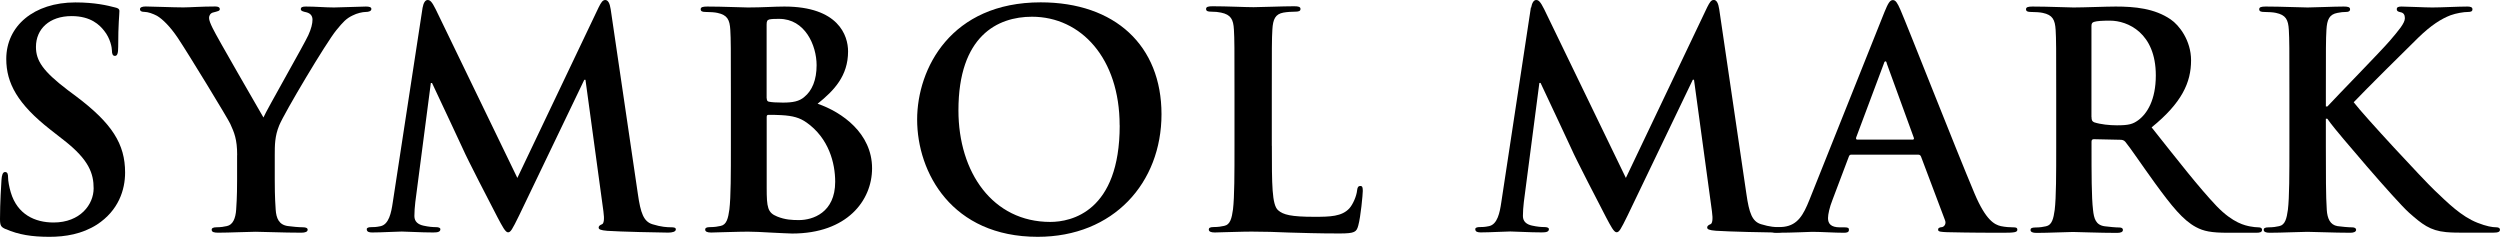 <?xml version="1.0" encoding="UTF-8"?>
<svg id="_レイヤー_2" data-name="レイヤー 2" xmlns="http://www.w3.org/2000/svg" viewBox="0 0 351.12 33.27">
  <g id="_文字" data-name="文字">
    <g>
      <path d="M.8,32.18c-.67-.29-.8-.5-.8-1.43,0-2.31.17-4.83.21-5.5.04-.63.17-1.09.5-1.09.38,0,.42.38.42.71,0,.55.17,1.43.38,2.14.92,3.11,3.4,4.24,6.01,4.24,3.78,0,5.63-2.56,5.63-4.79,0-2.06-.63-3.99-4.12-6.72l-1.93-1.51C2.48,14.62.88,11.68.88,8.28.88,3.65,4.75.34,10.59.34c2.73,0,4.49.42,5.59.71.38.08.59.21.59.5,0,.55-.17,1.76-.17,5.04,0,.92-.13,1.26-.46,1.26-.29,0-.42-.25-.42-.76,0-.38-.21-1.68-1.09-2.77-.63-.8-1.85-2.06-4.58-2.06-3.11,0-5,1.81-5,4.33,0,1.93.97,3.4,4.45,6.05l1.18.88c5.08,3.82,6.89,6.72,6.89,10.71,0,2.44-.92,5.33-3.95,7.31-2.1,1.34-4.45,1.72-6.68,1.72-2.44,0-4.33-.29-6.13-1.09Z"/>
      <path d="M33.31,21.8c0-2.27-.42-3.19-.97-4.41-.29-.67-5.92-9.91-7.39-12.1-1.05-1.55-2.1-2.6-2.9-3.07-.55-.29-1.26-.55-1.76-.55-.34,0-.63-.08-.63-.38,0-.25.29-.38.8-.38.76,0,3.91.13,5.29.13.88,0,2.6-.13,4.49-.13.42,0,.63.13.63.38s-.29.29-.92.46c-.38.08-.59.42-.59.76s.21.84.5,1.43c.59,1.26,6.47,11.38,7.14,12.56.42-1.01,5.71-10.25,6.3-11.55.42-.92.59-1.64.59-2.18,0-.42-.17-.88-.88-1.05-.38-.08-.76-.17-.76-.42,0-.29.21-.38.71-.38,1.39,0,2.73.13,3.95.13.92,0,3.7-.13,4.49-.13.46,0,.76.08.76.34,0,.29-.34.42-.8.42-.42,0-1.22.17-1.85.5-.88.42-1.34.92-2.27,2.06-1.39,1.68-7.27,11.55-8.02,13.36-.63,1.51-.63,2.81-.63,4.2v3.44c0,.67,0,2.44.13,4.2.08,1.22.46,2.14,1.72,2.31.59.08,1.51.17,2.1.17.46,0,.67.13.67.34,0,.29-.34.42-.88.42-2.65,0-5.29-.13-6.43-.13-1.05,0-3.7.13-5.25.13-.59,0-.92-.08-.92-.42,0-.21.21-.34.67-.34.59,0,1.09-.08,1.47-.17.84-.17,1.22-1.09,1.3-2.31.13-1.76.13-3.53.13-4.2v-3.44Z"/>
      <path d="M59.35,1.09c.13-.71.38-1.09.71-1.09s.59.21,1.13,1.3l11.47,23.69L84.09,1.01c.34-.67.55-1.01.92-1.01s.63.42.76,1.3l3.82,25.96c.38,2.65.8,3.86,2.06,4.24,1.22.38,2.06.42,2.6.42.38,0,.67.04.67.29,0,.34-.5.46-1.09.46-1.05,0-6.85-.13-8.53-.25-.97-.08-1.22-.21-1.22-.46,0-.21.17-.34.46-.46.25-.08.38-.63.21-1.81l-2.52-18.48h-.17l-9.16,19.07c-.97,1.97-1.18,2.35-1.55,2.35s-.8-.84-1.47-2.1c-1.01-1.93-4.33-8.36-4.83-9.54-.38-.88-2.9-6.17-4.37-9.33h-.17l-2.18,16.72c-.08.76-.13,1.3-.13,1.97,0,.8.55,1.18,1.26,1.34.76.17,1.34.21,1.76.21.34,0,.63.08.63.29,0,.38-.38.46-1.01.46-1.76,0-3.65-.13-4.41-.13-.8,0-2.81.13-4.16.13-.42,0-.76-.08-.76-.46,0-.21.25-.29.67-.29.34,0,.63,0,1.26-.13,1.18-.25,1.51-1.89,1.72-3.32L59.35,1.09Z"/>
      <path d="M102.65,13.11c0-6.39,0-7.56-.08-8.91-.08-1.43-.42-2.1-1.81-2.39-.34-.08-1.05-.13-1.64-.13-.46,0-.71-.08-.71-.38s.29-.38.92-.38c2.23,0,4.87.13,5.71.13,2.06,0,3.7-.13,5.12-.13,7.6,0,8.95,4.07,8.95,6.3,0,3.44-1.97,5.5-4.28,7.35,3.44,1.18,7.65,4.16,7.65,9.07,0,4.5-3.49,9.16-11.22,9.16-.5,0-1.72-.08-2.94-.13-1.26-.08-2.52-.13-3.15-.13-.46,0-1.39,0-2.39.04-.97,0-2.06.08-2.9.08-.55,0-.84-.13-.84-.42,0-.21.17-.34.67-.34.63,0,1.13-.08,1.51-.17.84-.17,1.05-1.09,1.22-2.31.21-1.76.21-5.08.21-8.95v-7.39ZM107.69,13.82c0,.34.13.42.29.46.38.08,1.01.13,1.97.13,1.39,0,2.31-.17,3.02-.8,1.09-.88,1.72-2.39,1.72-4.45,0-2.81-1.64-6.51-5.25-6.51-.59,0-.97,0-1.39.08-.29.08-.38.25-.38.71v10.38ZM113.23,17.18c-.88-.63-1.85-.92-3.49-1.01-.76-.04-1.18-.04-1.81-.04-.17,0-.25.08-.25.29v9.96c0,2.77.13,3.49,1.47,4.03,1.13.46,2.1.5,3.07.5,1.89,0,5.08-1.01,5.08-5.38,0-2.6-.88-6.13-4.07-8.36Z"/>
      <path d="M128.81,16.8c0-7.18,4.75-16.47,17.35-16.47,10.46,0,16.97,6.09,16.97,15.71s-6.72,17.22-17.39,17.22c-12.06,0-16.93-9.03-16.93-16.47ZM157.25,17.6c0-9.41-5.42-15.25-12.31-15.25-4.83,0-10.33,2.69-10.33,13.15,0,8.74,4.83,15.67,12.9,15.67,2.94,0,9.75-1.43,9.75-13.57Z"/>
      <path d="M178.63,20.5c0,5.38,0,8.28.88,9.03.71.63,1.81.92,5.08.92,2.23,0,3.86-.04,4.92-1.18.5-.55,1.01-1.72,1.09-2.52.04-.38.13-.63.46-.63.29,0,.34.21.34.71,0,.46-.29,3.61-.63,4.83-.25.92-.46,1.13-2.65,1.13-3.02,0-5.21-.08-7.1-.13-1.89-.08-3.4-.13-5.12-.13-.46,0-1.39,0-2.39.04-.97,0-2.06.08-2.9.08-.55,0-.84-.13-.84-.42,0-.21.17-.34.67-.34.63,0,1.13-.08,1.51-.17.84-.17,1.05-1.09,1.22-2.31.21-1.76.21-5.08.21-8.95v-7.39c0-6.39,0-7.56-.08-8.91-.08-1.43-.42-2.1-1.81-2.39-.34-.08-.84-.13-1.39-.13-.46,0-.71-.08-.71-.38s.29-.38.92-.38c1.97,0,4.62.13,5.75.13,1.01,0,4.07-.13,5.71-.13.59,0,.88.08.88.38s-.25.38-.76.38c-.46,0-1.13.04-1.64.13-1.13.21-1.47.92-1.55,2.39-.08,1.34-.08,2.52-.08,8.91v7.39Z"/>
      <path d="M215.04,1.09c.13-.71.38-1.09.71-1.09s.59.21,1.13,1.3l11.47,23.69,11.43-23.99c.34-.67.55-1.01.92-1.01s.63.42.76,1.3l3.82,25.96c.38,2.65.8,3.86,2.06,4.24,1.22.38,2.06.42,2.6.42.38,0,.67.04.67.29,0,.34-.5.46-1.09.46-1.05,0-6.85-.13-8.53-.25-.97-.08-1.22-.21-1.22-.46,0-.21.17-.34.46-.46.25-.08.38-.63.21-1.81l-2.52-18.48h-.17l-9.16,19.07c-.97,1.97-1.18,2.35-1.55,2.35s-.8-.84-1.47-2.1c-1.01-1.93-4.33-8.36-4.83-9.54-.38-.88-2.9-6.17-4.37-9.33h-.17l-2.18,16.72c-.08.76-.13,1.3-.13,1.97,0,.8.55,1.18,1.26,1.34.76.17,1.34.21,1.76.21.34,0,.63.08.63.29,0,.38-.38.46-1.01.46-1.76,0-3.66-.13-4.41-.13-.8,0-2.81.13-4.16.13-.42,0-.76-.08-.76-.46,0-.21.25-.29.67-.29.34,0,.63,0,1.26-.13,1.18-.25,1.51-1.89,1.72-3.32l4.16-27.39Z"/>
      <path d="M260.02,21.72c-.21,0-.29.08-.38.34l-2.27,6.01c-.42,1.05-.63,2.06-.63,2.56,0,.76.38,1.3,1.68,1.3h.63c.5,0,.63.08.63.34,0,.34-.25.42-.71.42-1.34,0-3.15-.13-4.45-.13-.46,0-2.77.13-4.96.13-.55,0-.8-.08-.8-.42,0-.25.17-.34.5-.34.38,0,.97-.04,1.3-.08,1.93-.25,2.73-1.68,3.57-3.78l10.54-26.38c.5-1.22.76-1.68,1.18-1.68.38,0,.63.38,1.05,1.34,1.01,2.31,7.73,19.45,10.42,25.83,1.6,3.78,2.81,4.37,3.7,4.58.63.13,1.26.17,1.76.17.34,0,.55.04.55.34,0,.34-.38.42-1.93.42s-4.58,0-7.94-.08c-.76-.04-1.26-.04-1.26-.34,0-.25.17-.34.59-.38.29-.08.59-.46.38-.97l-3.36-8.91c-.08-.21-.21-.29-.42-.29h-9.37ZM268.59,19.62c.21,0,.25-.13.21-.25l-3.78-10.38c-.04-.17-.08-.38-.21-.38s-.21.21-.25.38l-3.87,10.33c-.04.17,0,.29.17.29h7.73Z"/>
      <path d="M288.79,13.11c0-6.39,0-7.56-.08-8.91-.09-1.43-.42-2.1-1.81-2.39-.34-.08-1.05-.13-1.64-.13-.46,0-.71-.08-.71-.38s.29-.38.92-.38c2.23,0,4.87.13,5.75.13,1.43,0,4.62-.13,5.92-.13,2.65,0,5.46.25,7.73,1.81,1.18.8,2.86,2.94,2.86,5.75,0,3.11-1.3,5.97-5.54,9.41,3.74,4.71,6.64,8.44,9.12,11.05,2.35,2.44,4.07,2.73,4.71,2.86.46.08.84.13,1.18.13s.5.13.5.34c0,.34-.29.42-.8.42h-3.99c-2.35,0-3.4-.21-4.5-.8-1.81-.97-3.4-2.94-5.75-6.17-1.68-2.31-3.61-5.17-4.16-5.8-.21-.25-.46-.29-.76-.29l-3.65-.08c-.21,0-.34.08-.34.34v.59c0,3.91,0,7.23.21,8.99.13,1.22.38,2.14,1.64,2.31.63.08,1.55.17,2.06.17.34,0,.5.13.5.34,0,.29-.29.42-.84.42-2.44,0-5.54-.13-6.18-.13-.8,0-3.44.13-5.12.13-.55,0-.84-.13-.84-.42,0-.21.17-.34.67-.34.63,0,1.13-.08,1.51-.17.84-.17,1.05-1.09,1.22-2.31.21-1.76.21-5.08.21-8.95v-7.39ZM293.75,16.42c0,.46.08.63.38.76.88.29,2.14.42,3.19.42,1.68,0,2.23-.17,2.98-.71,1.26-.92,2.48-2.86,2.48-6.3,0-5.97-3.95-7.69-6.43-7.69-1.05,0-1.81.04-2.23.17-.29.08-.38.25-.38.59v12.77Z"/>
      <path d="M326.67,14.95h.21c1.43-1.55,7.56-7.81,8.78-9.24,1.18-1.39,2.1-2.44,2.1-3.15,0-.46-.17-.76-.59-.84-.38-.08-.55-.17-.55-.42,0-.29.21-.38.67-.38.88,0,3.19.13,4.33.13,1.3,0,3.61-.13,4.92-.13.42,0,.71.08.71.38s-.21.38-.63.38c-.59,0-1.64.17-2.44.46-1.3.5-2.73,1.39-4.54,3.15-1.3,1.26-7.65,7.56-9.07,9.07,1.51,1.97,9.75,10.84,11.38,12.39,1.85,1.76,3.74,3.65,6.01,4.54,1.26.5,2.1.63,2.6.63.29,0,.55.08.55.34,0,.29-.21.42-1.01.42h-3.65c-1.26,0-2.02,0-2.9-.08-2.27-.21-3.4-1.13-5.21-2.73-1.85-1.64-10.12-11.34-11.01-12.56l-.46-.63h-.21v3.82c0,3.86,0,7.18.13,8.99.08,1.18.46,2.1,1.51,2.27.59.08,1.51.17,2.06.17.34,0,.55.13.55.34,0,.29-.34.42-.8.42-2.35,0-5-.13-6.05-.13-.97,0-3.61.13-5.29.13-.55,0-.84-.13-.84-.42,0-.21.17-.34.67-.34.63,0,1.13-.08,1.51-.17.84-.17,1.05-1.09,1.22-2.31.21-1.76.21-5.08.21-8.95v-7.39c0-6.39,0-7.56-.08-8.91-.08-1.43-.42-2.1-1.81-2.39-.34-.08-1.05-.13-1.64-.13-.46,0-.71-.08-.71-.38s.29-.38.92-.38c2.23,0,4.87.13,5.88.13s3.65-.13,5.08-.13c.59,0,.88.08.88.38s-.25.38-.59.38c-.42,0-.67.04-1.18.13-1.13.21-1.47.92-1.55,2.39-.08,1.34-.08,2.52-.08,8.91v1.85Z"/>
    </g>
  </g>
</svg>